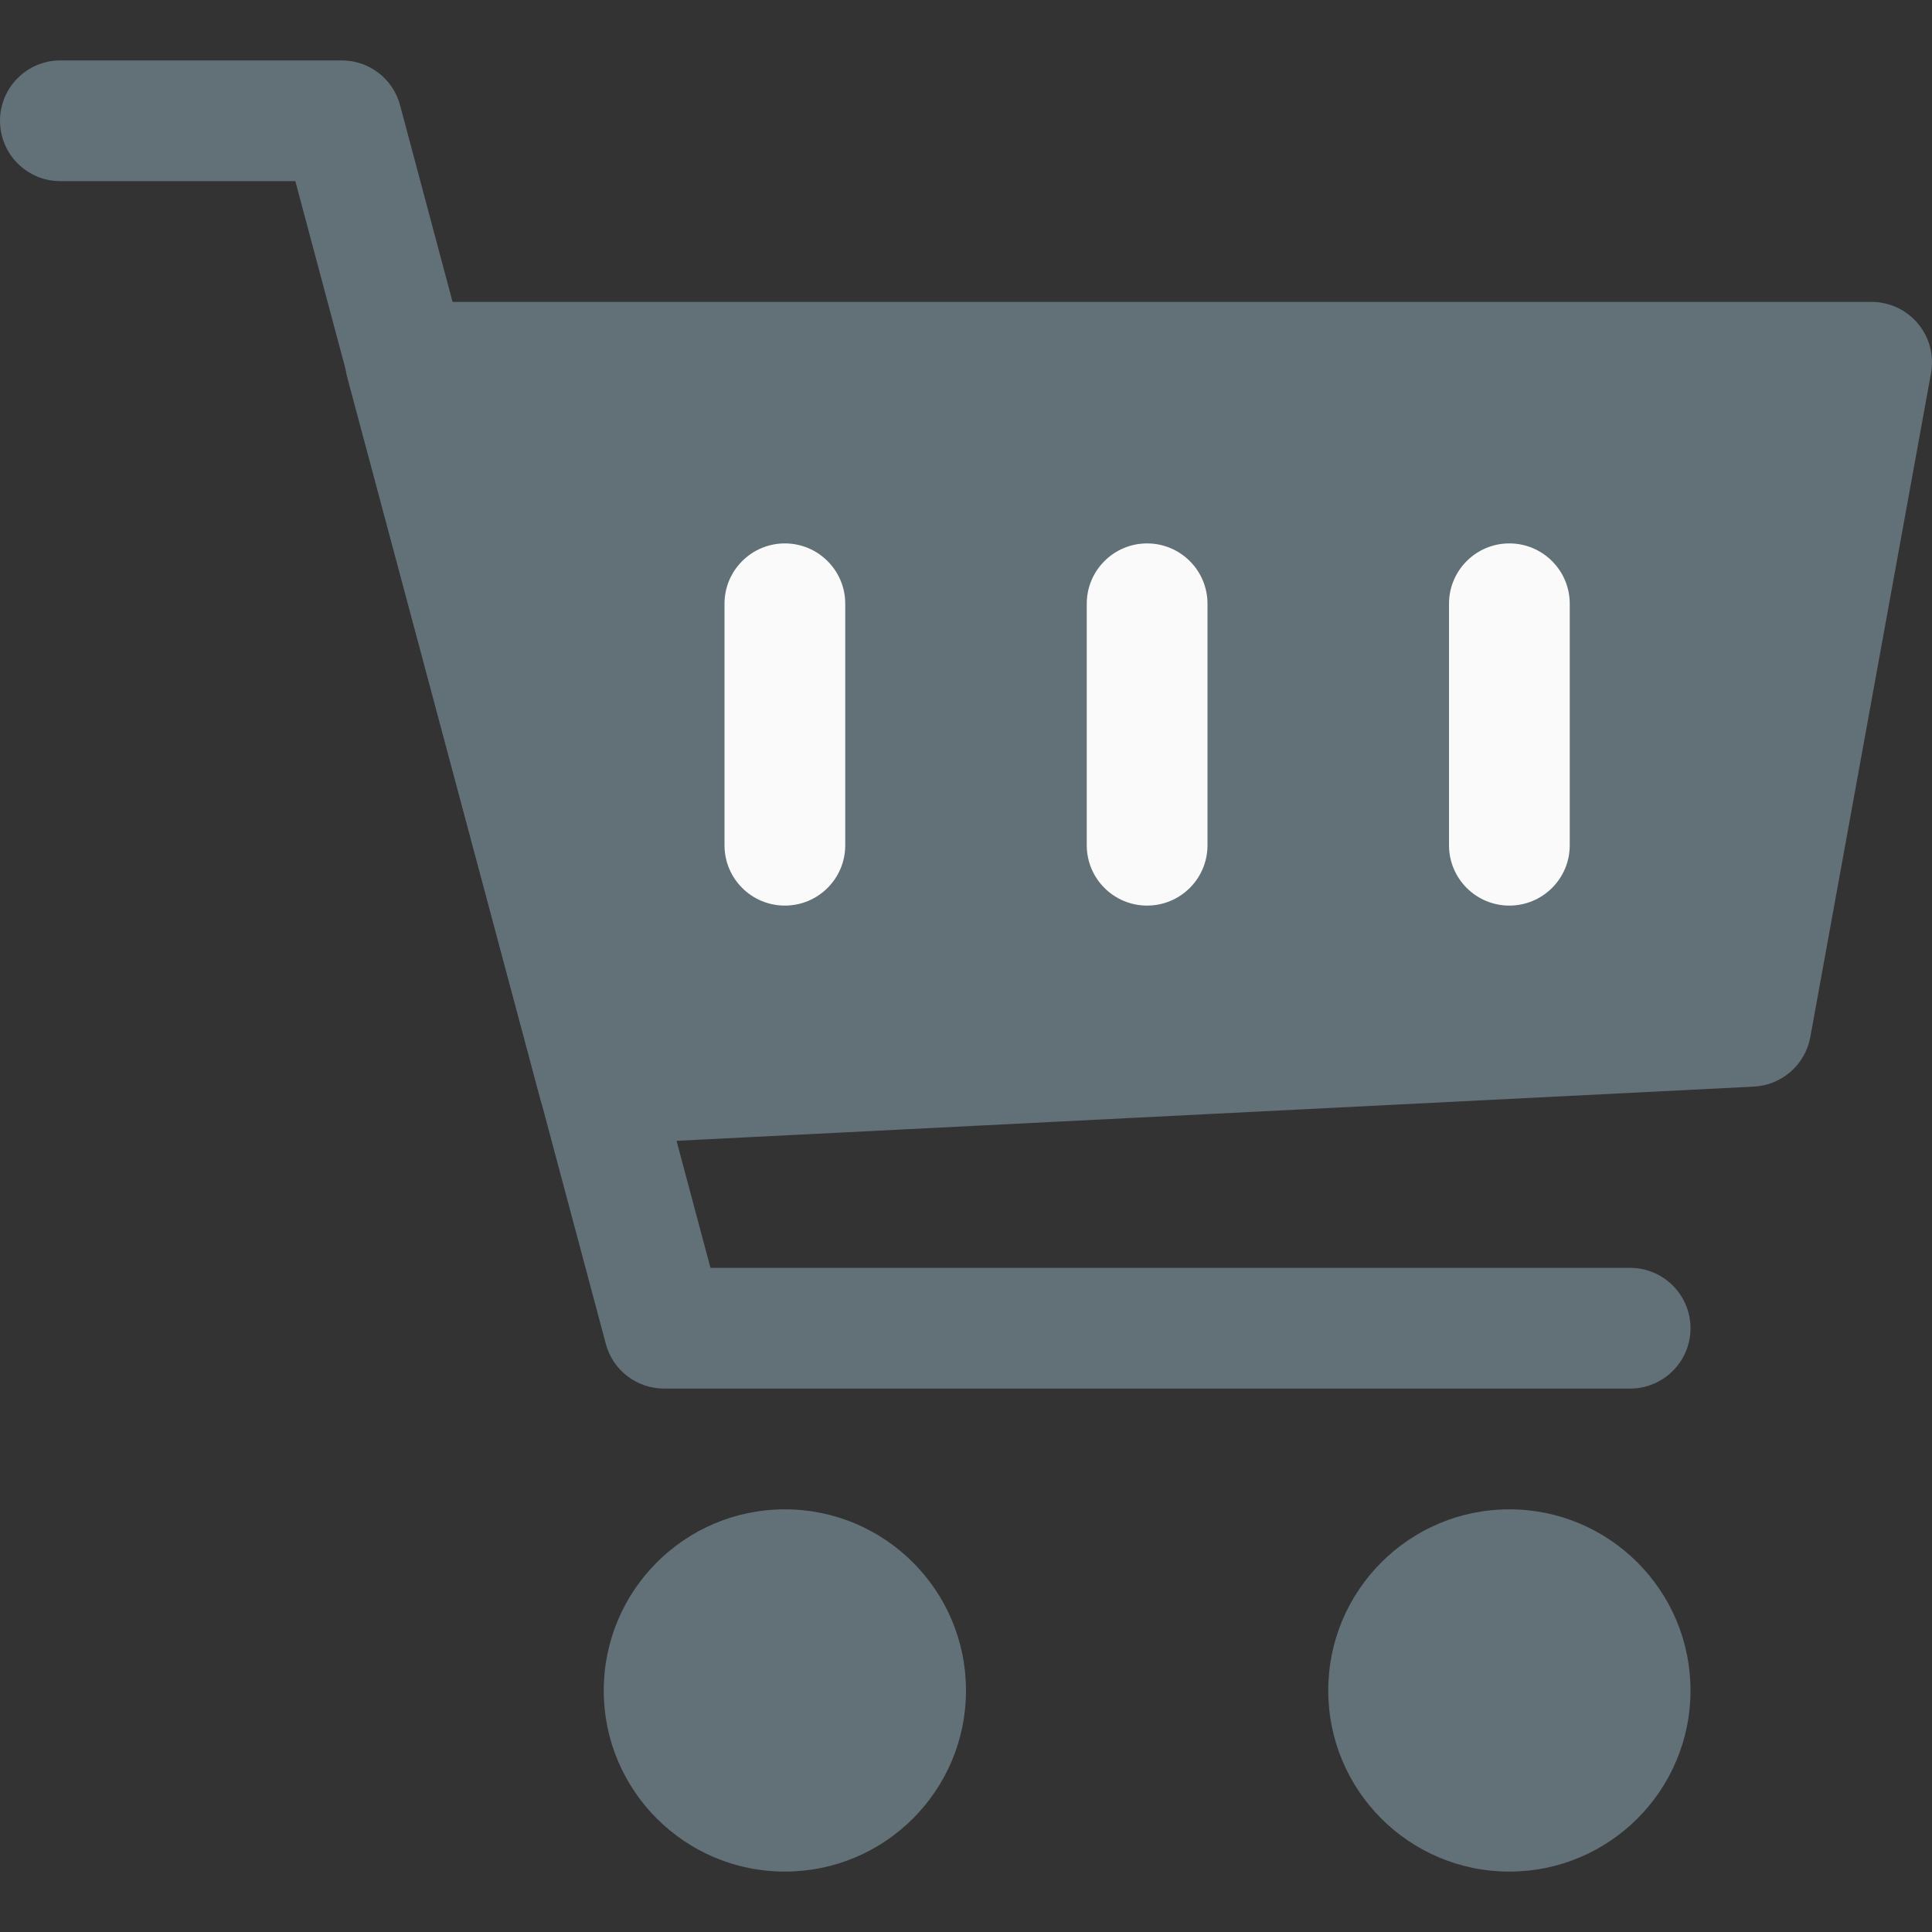 <svg width="30" height="30" viewBox="0 0 30 30" fill="none" xmlns="http://www.w3.org/2000/svg">
<rect x="0" y="0" width="30" height="30" fill="#333333" stroke="none"/>
<g clip-path="url(#clip0)">
<path d="M29.782 5.025C29.604 4.811 29.34 4.688 29.062 4.688H6.3C6.009 4.688 5.734 4.823 5.556 5.053C5.379 5.286 5.319 5.586 5.394 5.867L8.394 17.079C8.505 17.492 8.876 17.775 9.3 17.775C9.315 17.775 9.332 17.775 9.347 17.773L27.234 16.873C27.667 16.851 28.031 16.534 28.11 16.106L29.985 5.794C30.035 5.518 29.96 5.237 29.782 5.025Z" fill="#627077"/>
<path d="M23.437 14.062C22.92 14.062 22.5 13.643 22.5 13.125V9.375C22.5 8.858 22.92 8.438 23.437 8.438C23.955 8.438 24.375 8.858 24.375 9.375V13.125C24.375 13.643 23.955 14.062 23.437 14.062Z" fill="#FAFAFA"/>
<path d="M17.812 14.062C17.295 14.062 16.875 13.643 16.875 13.125V9.375C16.875 8.858 17.295 8.438 17.812 8.438C18.33 8.438 18.75 8.858 18.75 9.375V13.125C18.75 13.643 18.33 14.062 17.812 14.062Z" fill="#FAFAFA"/>
<path d="M12.187 14.062C11.67 14.062 11.25 13.643 11.25 13.125V9.375C11.25 8.858 11.67 8.438 12.187 8.438C12.705 8.438 13.125 8.858 13.125 9.375V13.125C13.125 13.643 12.705 14.062 12.187 14.062Z" fill="#FAFAFA"/>
<path d="M12.187 29.062C13.741 29.062 15 27.803 15 26.25C15 24.697 13.741 23.437 12.187 23.437C10.634 23.437 9.375 24.697 9.375 26.25C9.375 27.803 10.634 29.062 12.187 29.062Z" fill="#627077"/>
<path d="M23.437 29.062C24.99 29.062 26.25 27.803 26.25 26.25C26.25 24.697 24.99 23.437 23.437 23.437C21.884 23.437 20.625 24.697 20.625 26.25C20.625 27.803 21.884 29.062 23.437 29.062Z" fill="#627077"/>
<path d="M25.312 21.562H10.312C9.887 21.562 9.515 21.277 9.407 20.867L4.586 2.813H0.937C0.42 2.813 0 2.393 0 1.875C0 1.358 0.42 0.938 0.937 0.938H5.306C5.732 0.938 6.103 1.223 6.212 1.633L11.032 19.687H25.312C25.83 19.687 26.25 20.107 26.25 20.625C26.25 21.142 25.83 21.562 25.312 21.562Z" fill="#627077"/>
</g>
<defs>
<clipPath id="clip0">
<rect width="30" height="30" fill="white"/>
</clipPath>
</defs>
</svg>
